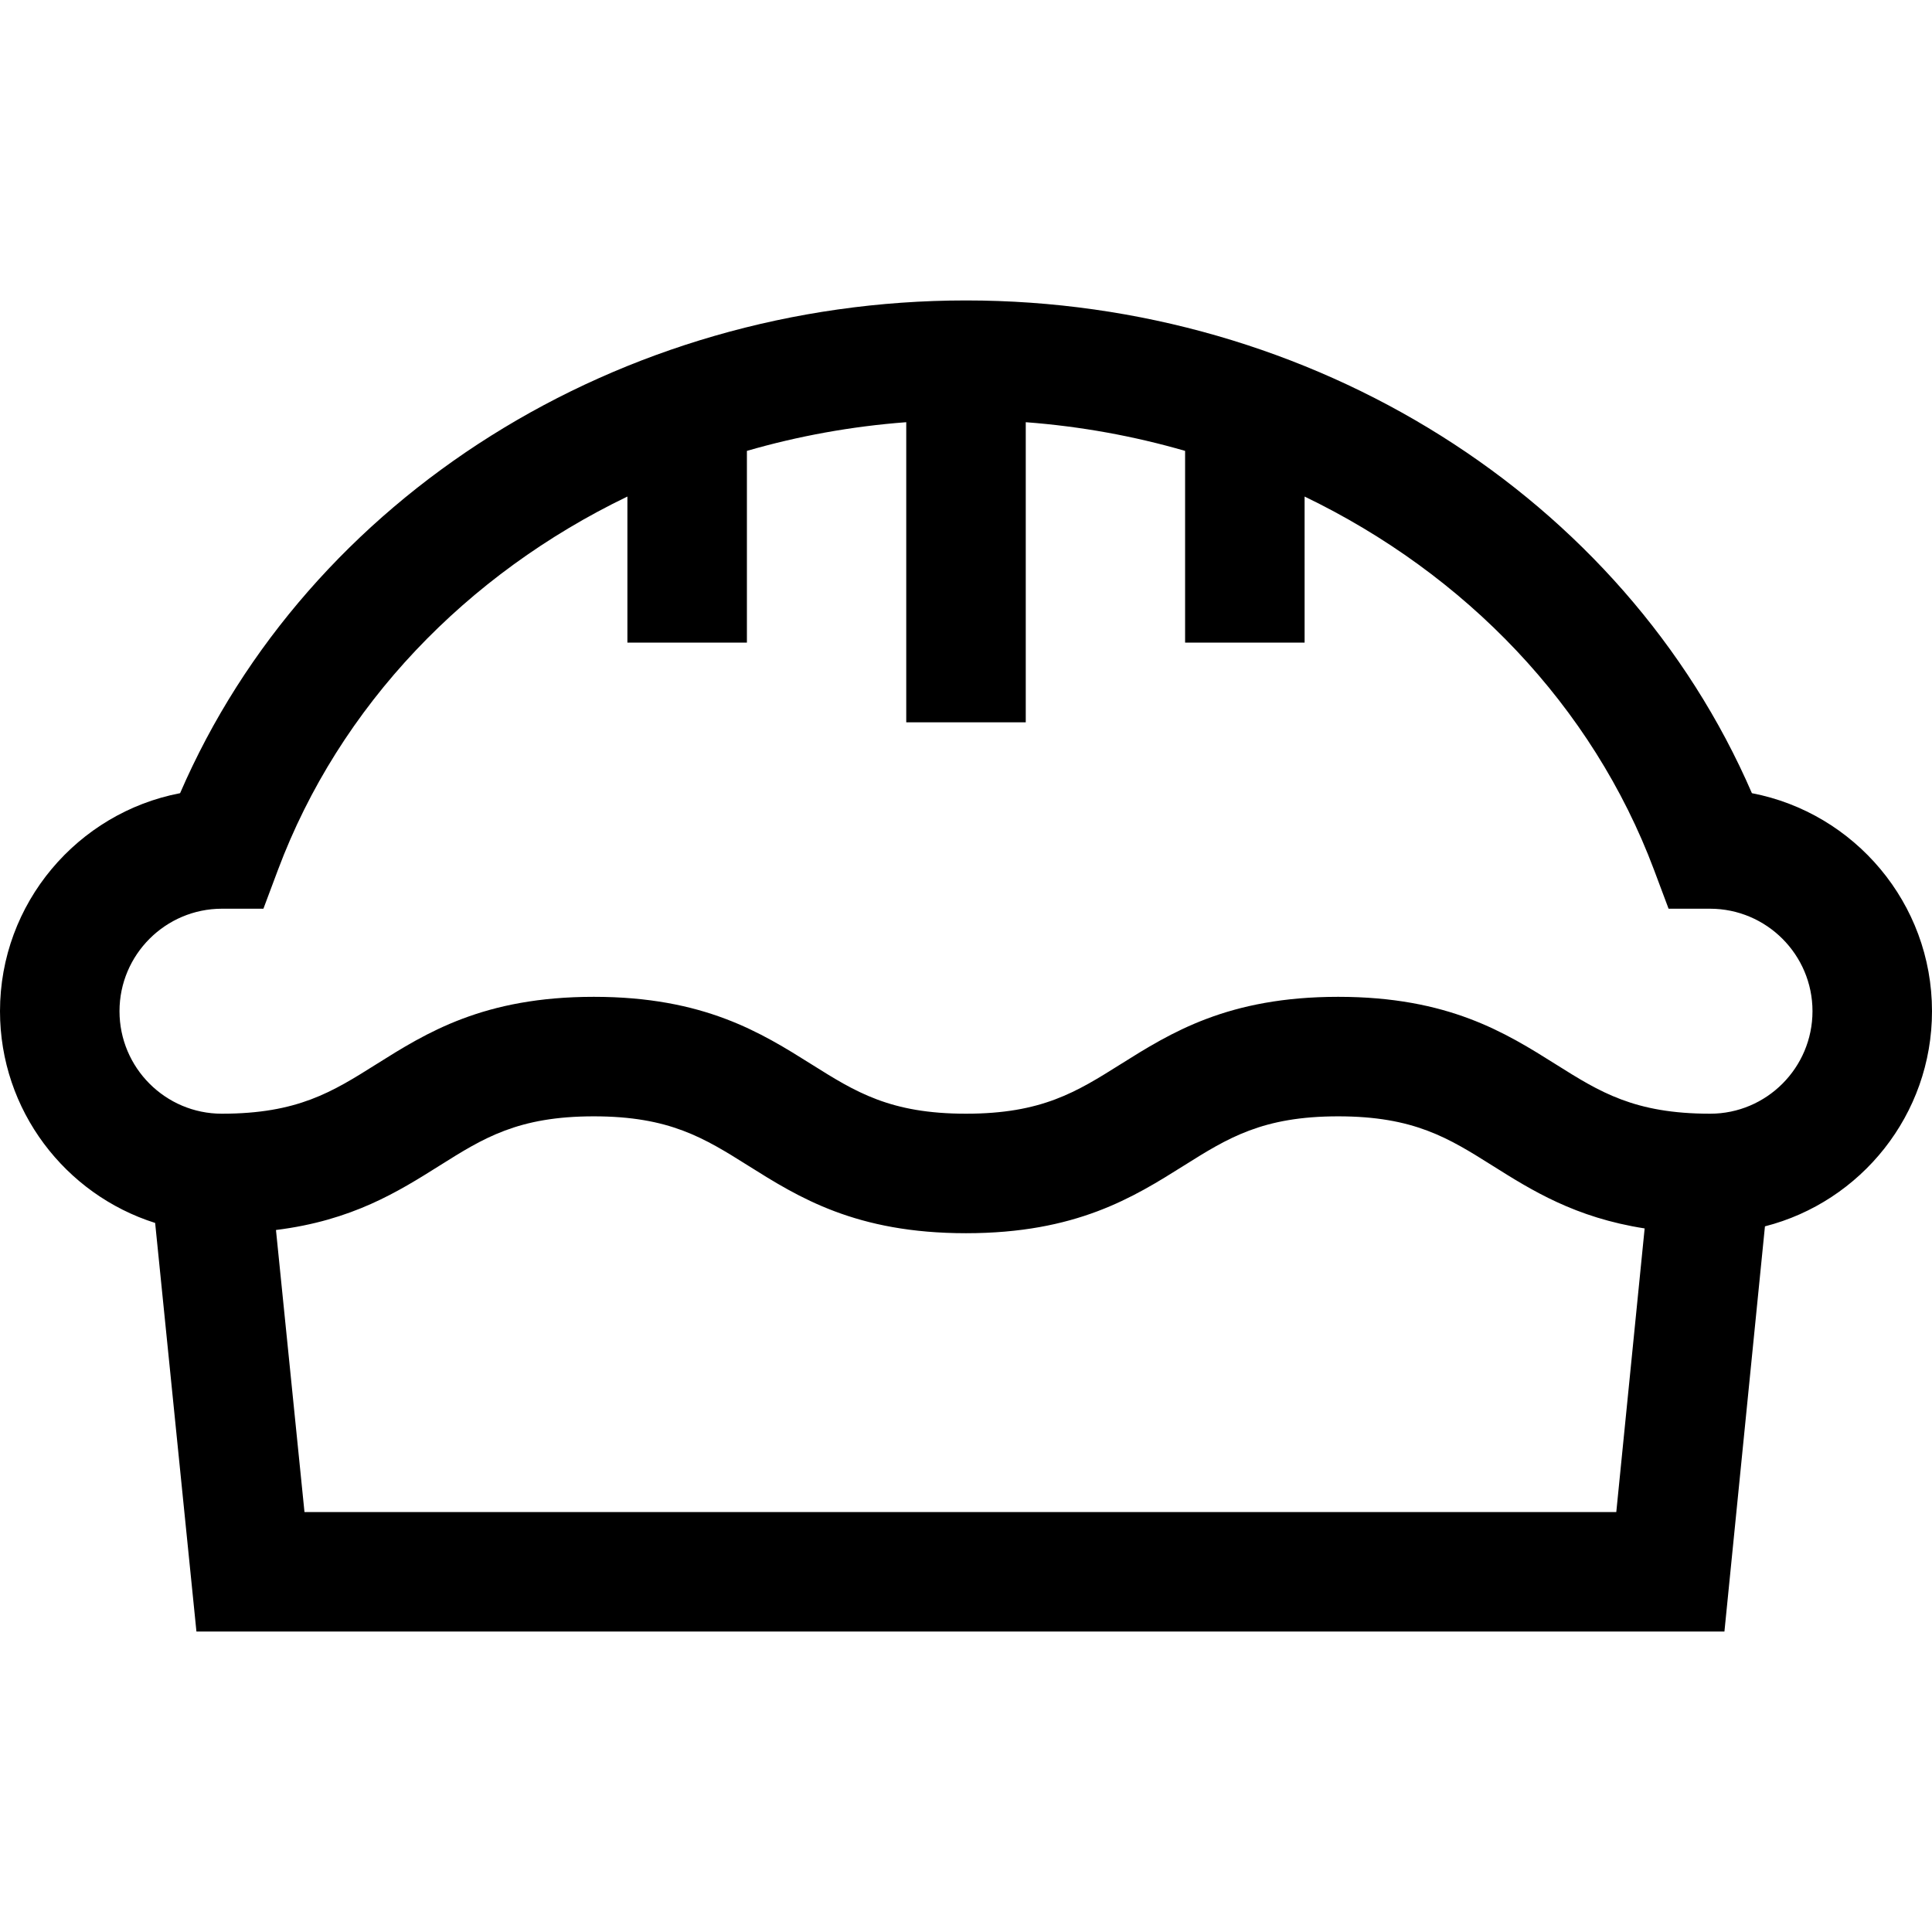 <?xml version="1.0" encoding="UTF-8"?> <!-- Generator: Adobe Illustrator 19.0.0, SVG Export Plug-In . SVG Version: 6.00 Build 0) --> <svg xmlns="http://www.w3.org/2000/svg" xmlns:xlink="http://www.w3.org/1999/xlink" version="1.1" id="Layer_1" x="0px" y="0px" viewBox="0 0 485 485" style="enable-background:new 0 0 485 485;" xml:space="preserve"> <g> <path d="M485,253.849c0-27.134-19.493-49.801-45.21-54.734C407.608,124.75,329.563,75.421,242.5,75.421 S77.392,124.75,45.21,199.115C19.493,204.048,0,226.715,0,253.849c0,24.895,16.396,46.025,38.946,53.153l10.367,102.577h383.579 l10.172-101.722C467.141,301.715,485,279.832,485,253.849z M76.435,379.579l-7.157-70.807c19.14-2.379,30.684-9.628,41.08-16.164 c10.992-6.911,19.674-12.369,38.708-12.369c19.039,0,27.733,5.46,38.74,12.373c12.663,7.953,27.017,16.968,54.694,16.968 s42.031-9.015,54.694-16.968c11.007-6.913,19.701-12.373,38.74-12.373c19.034,0,27.716,5.458,38.708,12.369 c9.869,6.205,20.767,13.055,38.22,15.769l-7.12,71.203H76.435z M429.317,279.579c-19.034,0-27.716-5.458-38.708-12.369 c-12.652-7.955-26.994-16.972-54.675-16.972c-27.679,0-42.032,9.015-54.695,16.968c-11.007,6.913-19.701,12.373-38.739,12.373 s-27.732-5.46-38.739-12.373c-12.663-7.954-27.017-16.968-54.695-16.968c-27.681,0-42.022,9.017-54.675,16.972 c-10.992,6.911-19.674,12.369-38.708,12.369c-14.161,0-25.683-11.542-25.683-25.73s11.542-25.73,25.729-25.73h10.397l3.648-9.736 C85.25,177.09,117.195,144.08,157.5,124.65v36.668h30v-48.131c12.849-3.719,26.249-6.167,40-7.2v75.332h30v-75.332 c13.751,1.034,27.151,3.481,40,7.2v48.131h30V124.65c40.305,19.43,72.25,52.44,87.725,93.733l3.648,9.736h10.397 c14.188,0,25.729,11.542,25.729,25.73S443.479,279.579,429.317,279.579z"></path> </g> <g> </g> <g> </g> <g> </g> <g> </g> <g> </g> <g> </g> <g> </g> <g> </g> <g> </g> <g> </g> <g> </g> <g> </g> <g> </g> <g> </g> <g> </g> </svg> 